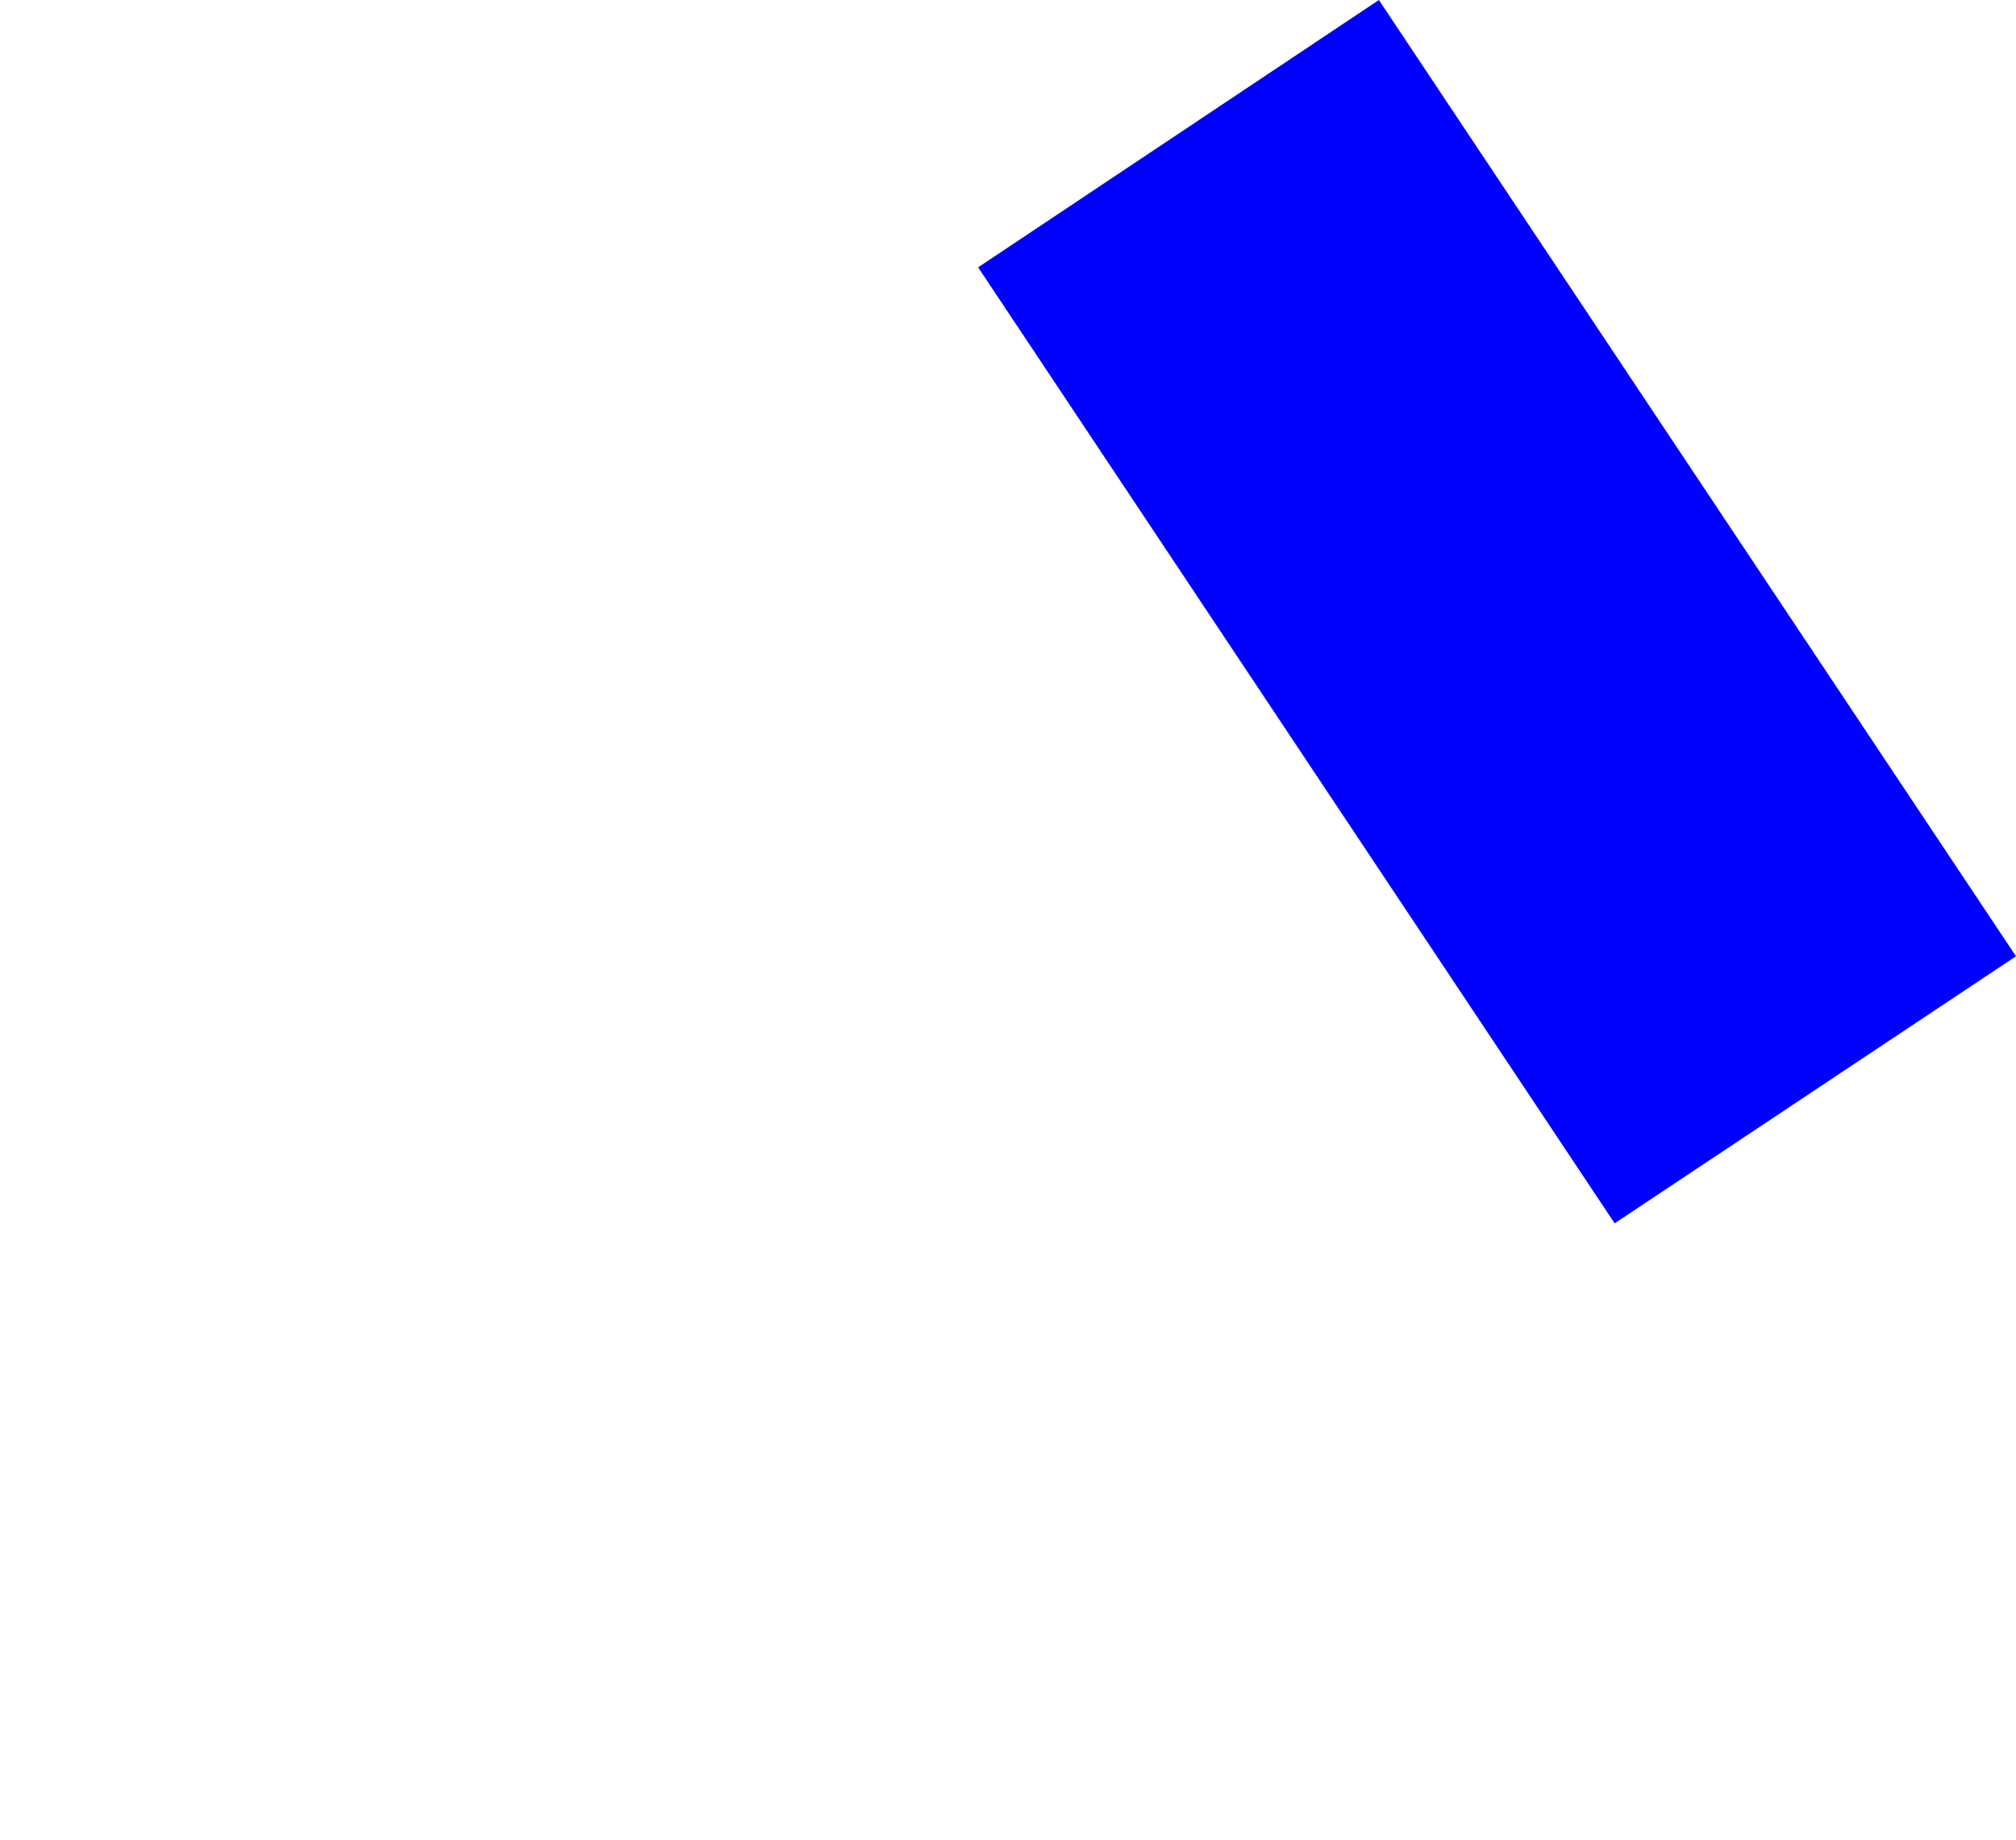 <?xml version="1.0" encoding="UTF-8" standalone="no"?>
<svg xmlns:xlink="http://www.w3.org/1999/xlink" height="317.35px" width="347.6px" xmlns="http://www.w3.org/2000/svg">
  <g transform="matrix(1.0, 0.0, 0.0, 1.0, -293.05, -29.25)">
    <path d="M461.7 75.35 L571.45 240.2 640.65 194.15 530.8 29.25 461.7 75.35" fill="#0000ff" fill-rule="evenodd" stroke="none">
      <animate attributeName="fill" dur="2s" repeatCount="indefinite" values="#0000ff;#0000ff"/>
      <animate attributeName="fill-opacity" dur="2s" repeatCount="indefinite" values="1.0;1.0"/>
      <animate attributeName="d" dur="2s" repeatCount="indefinite" values="M461.7 75.35 L571.45 240.2 640.65 194.15 530.8 29.25 461.7 75.35;M293.05 183.35 L401.2 346.6 571.2 235.75 461.35 70.85 293.05 183.35"/>
    </path>
    <path d="M461.7 75.35 L530.8 29.25 640.65 194.15 571.45 240.2 461.7 75.35" fill="none" stroke="#000000" stroke-linecap="round" stroke-linejoin="round" stroke-opacity="0.0" stroke-width="1.0">
      <animate attributeName="stroke" dur="2s" repeatCount="indefinite" values="#000000;#000001"/>
      <animate attributeName="stroke-width" dur="2s" repeatCount="indefinite" values="0.0;0.0"/>
      <animate attributeName="fill-opacity" dur="2s" repeatCount="indefinite" values="0.0;0.0"/>
      <animate attributeName="d" dur="2s" repeatCount="indefinite" values="M461.7 75.35 L530.8 29.25 640.65 194.15 571.45 240.2 461.7 75.35;M293.05 183.35 L461.35 70.85 571.2 235.75 401.2 346.6 293.05 183.35"/>
    </path>
  </g>
</svg>
